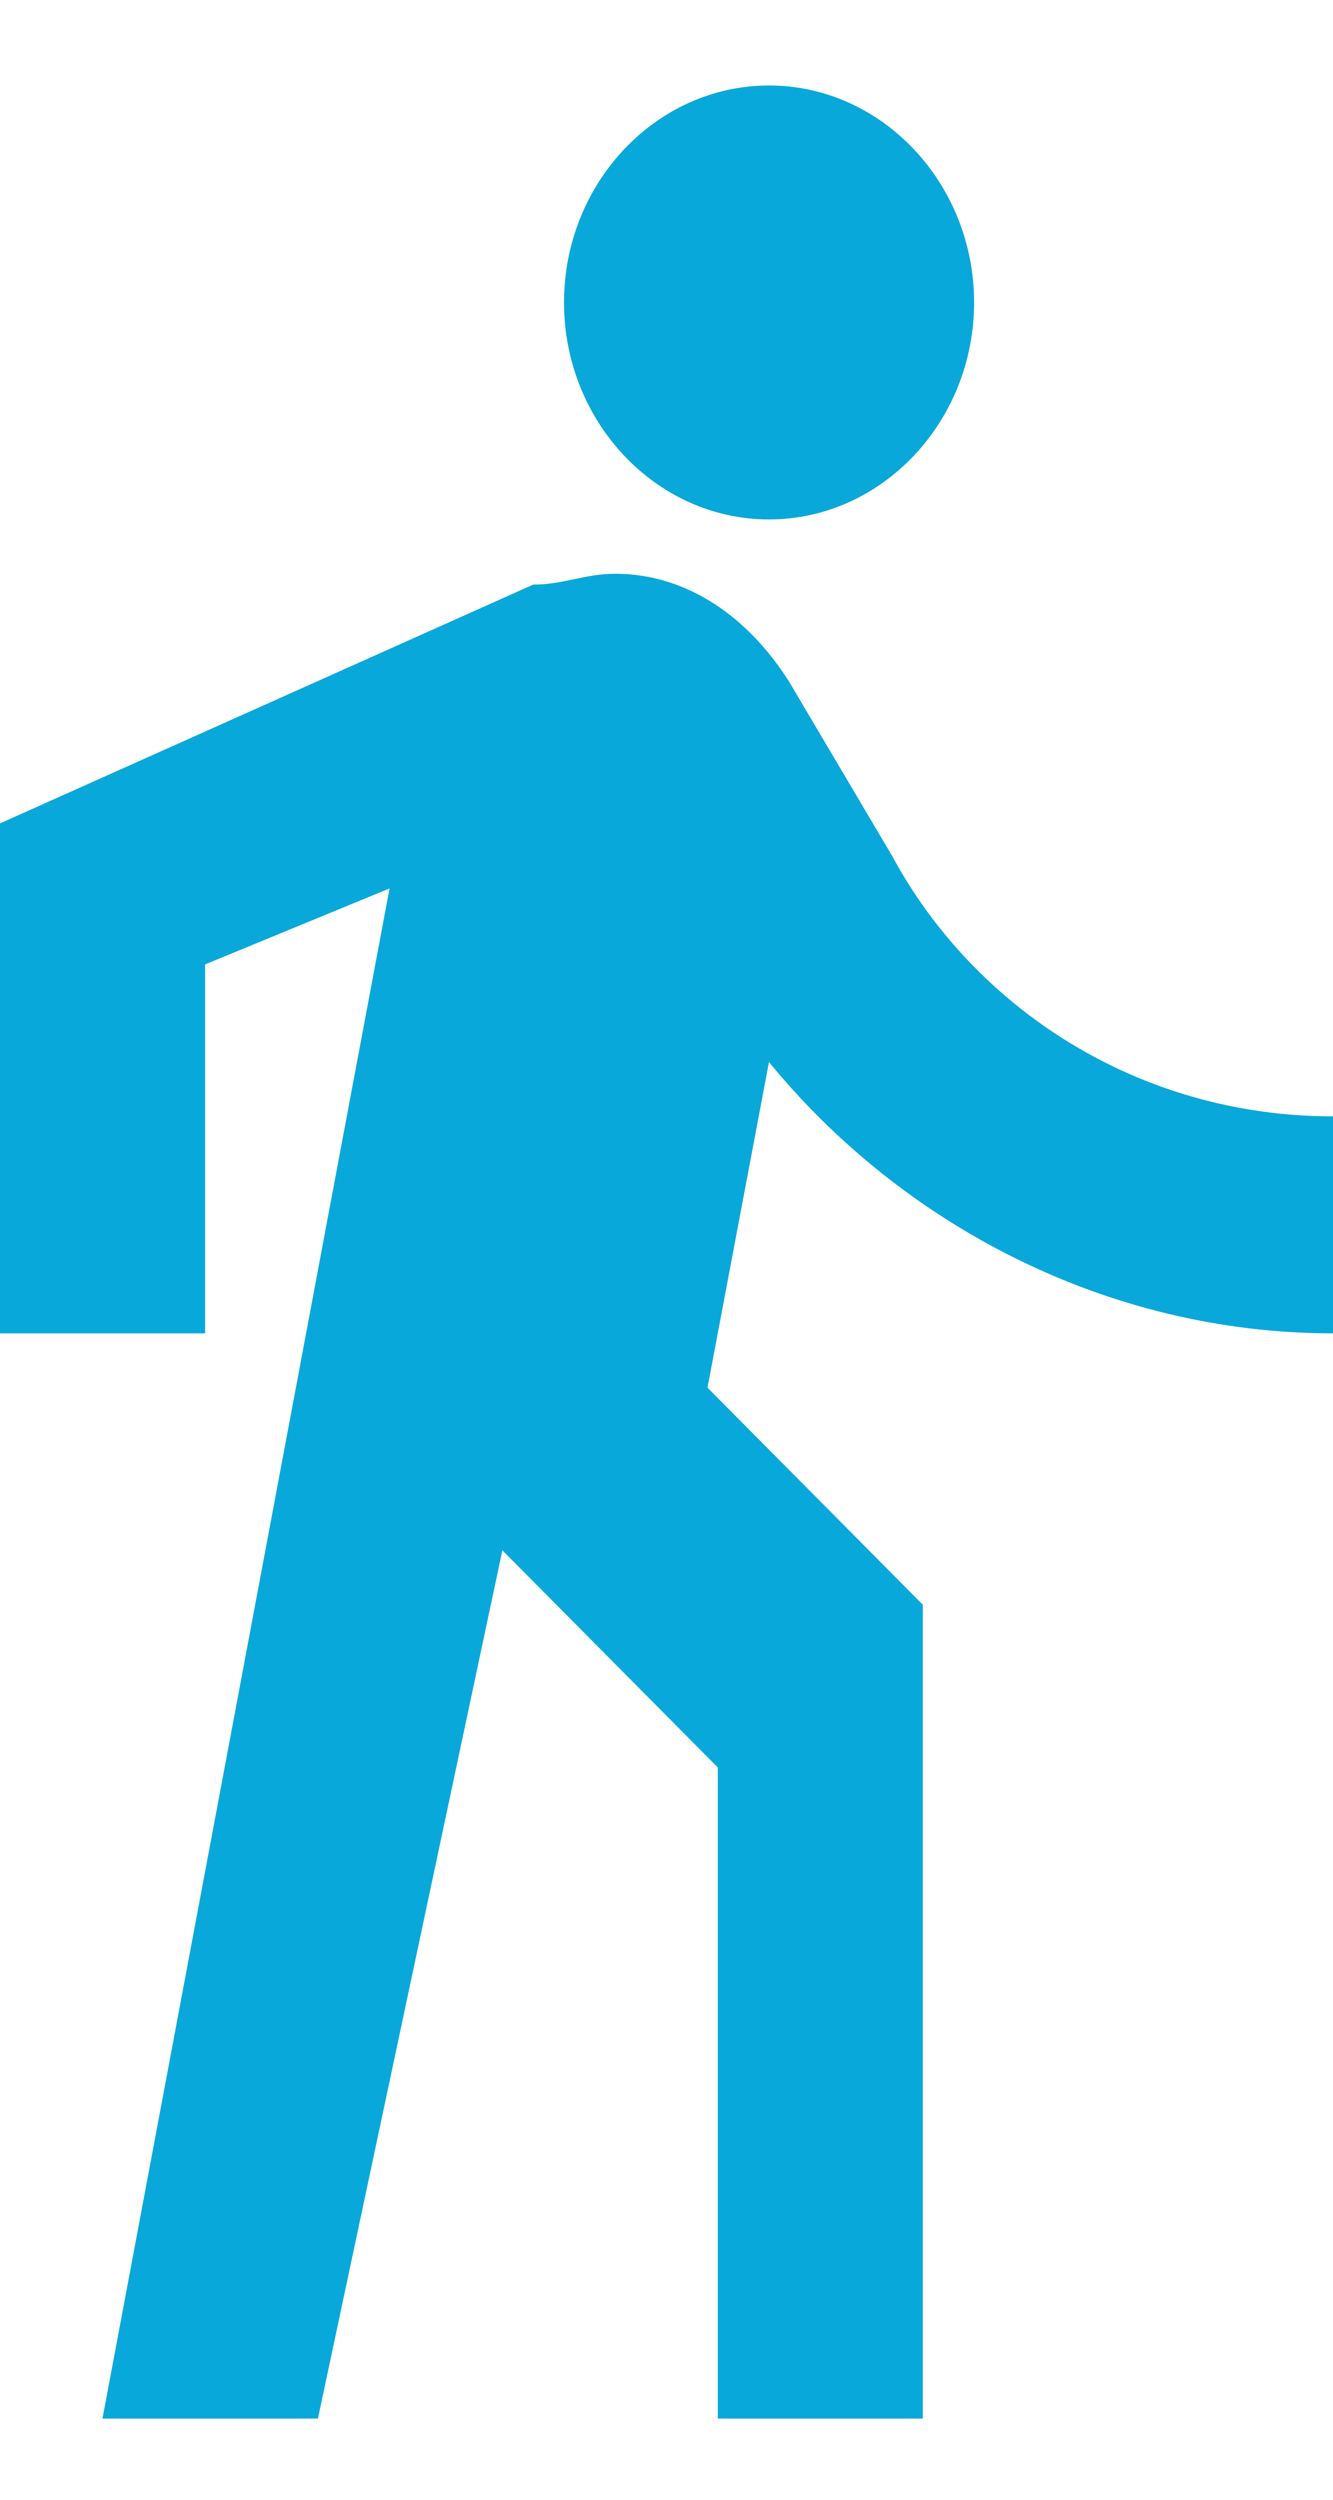 <svg width="8" height="15" viewBox="0 0 8 15" fill="none" xmlns="http://www.w3.org/2000/svg">
<path d="M4.615 3.117C5.292 3.117 5.846 2.531 5.846 1.815C5.846 1.099 5.292 0.513 4.615 0.513C3.938 0.513 3.385 1.099 3.385 1.815C3.385 2.531 3.938 3.117 4.615 3.117ZM2.338 5.331L0.615 14.513H1.908L3.015 9.303L4.308 10.606V14.513H5.538V9.629L4.246 8.327L4.615 6.373C5.415 7.35 6.646 8.001 8 8.001V6.699C6.831 6.699 5.846 6.048 5.354 5.136L4.738 4.094C4.492 3.703 4.123 3.443 3.692 3.443C3.508 3.443 3.385 3.508 3.2 3.508L0 4.941V8.001H1.231V5.787L2.338 5.331Z" fill="#08A8DA"/>
</svg>
